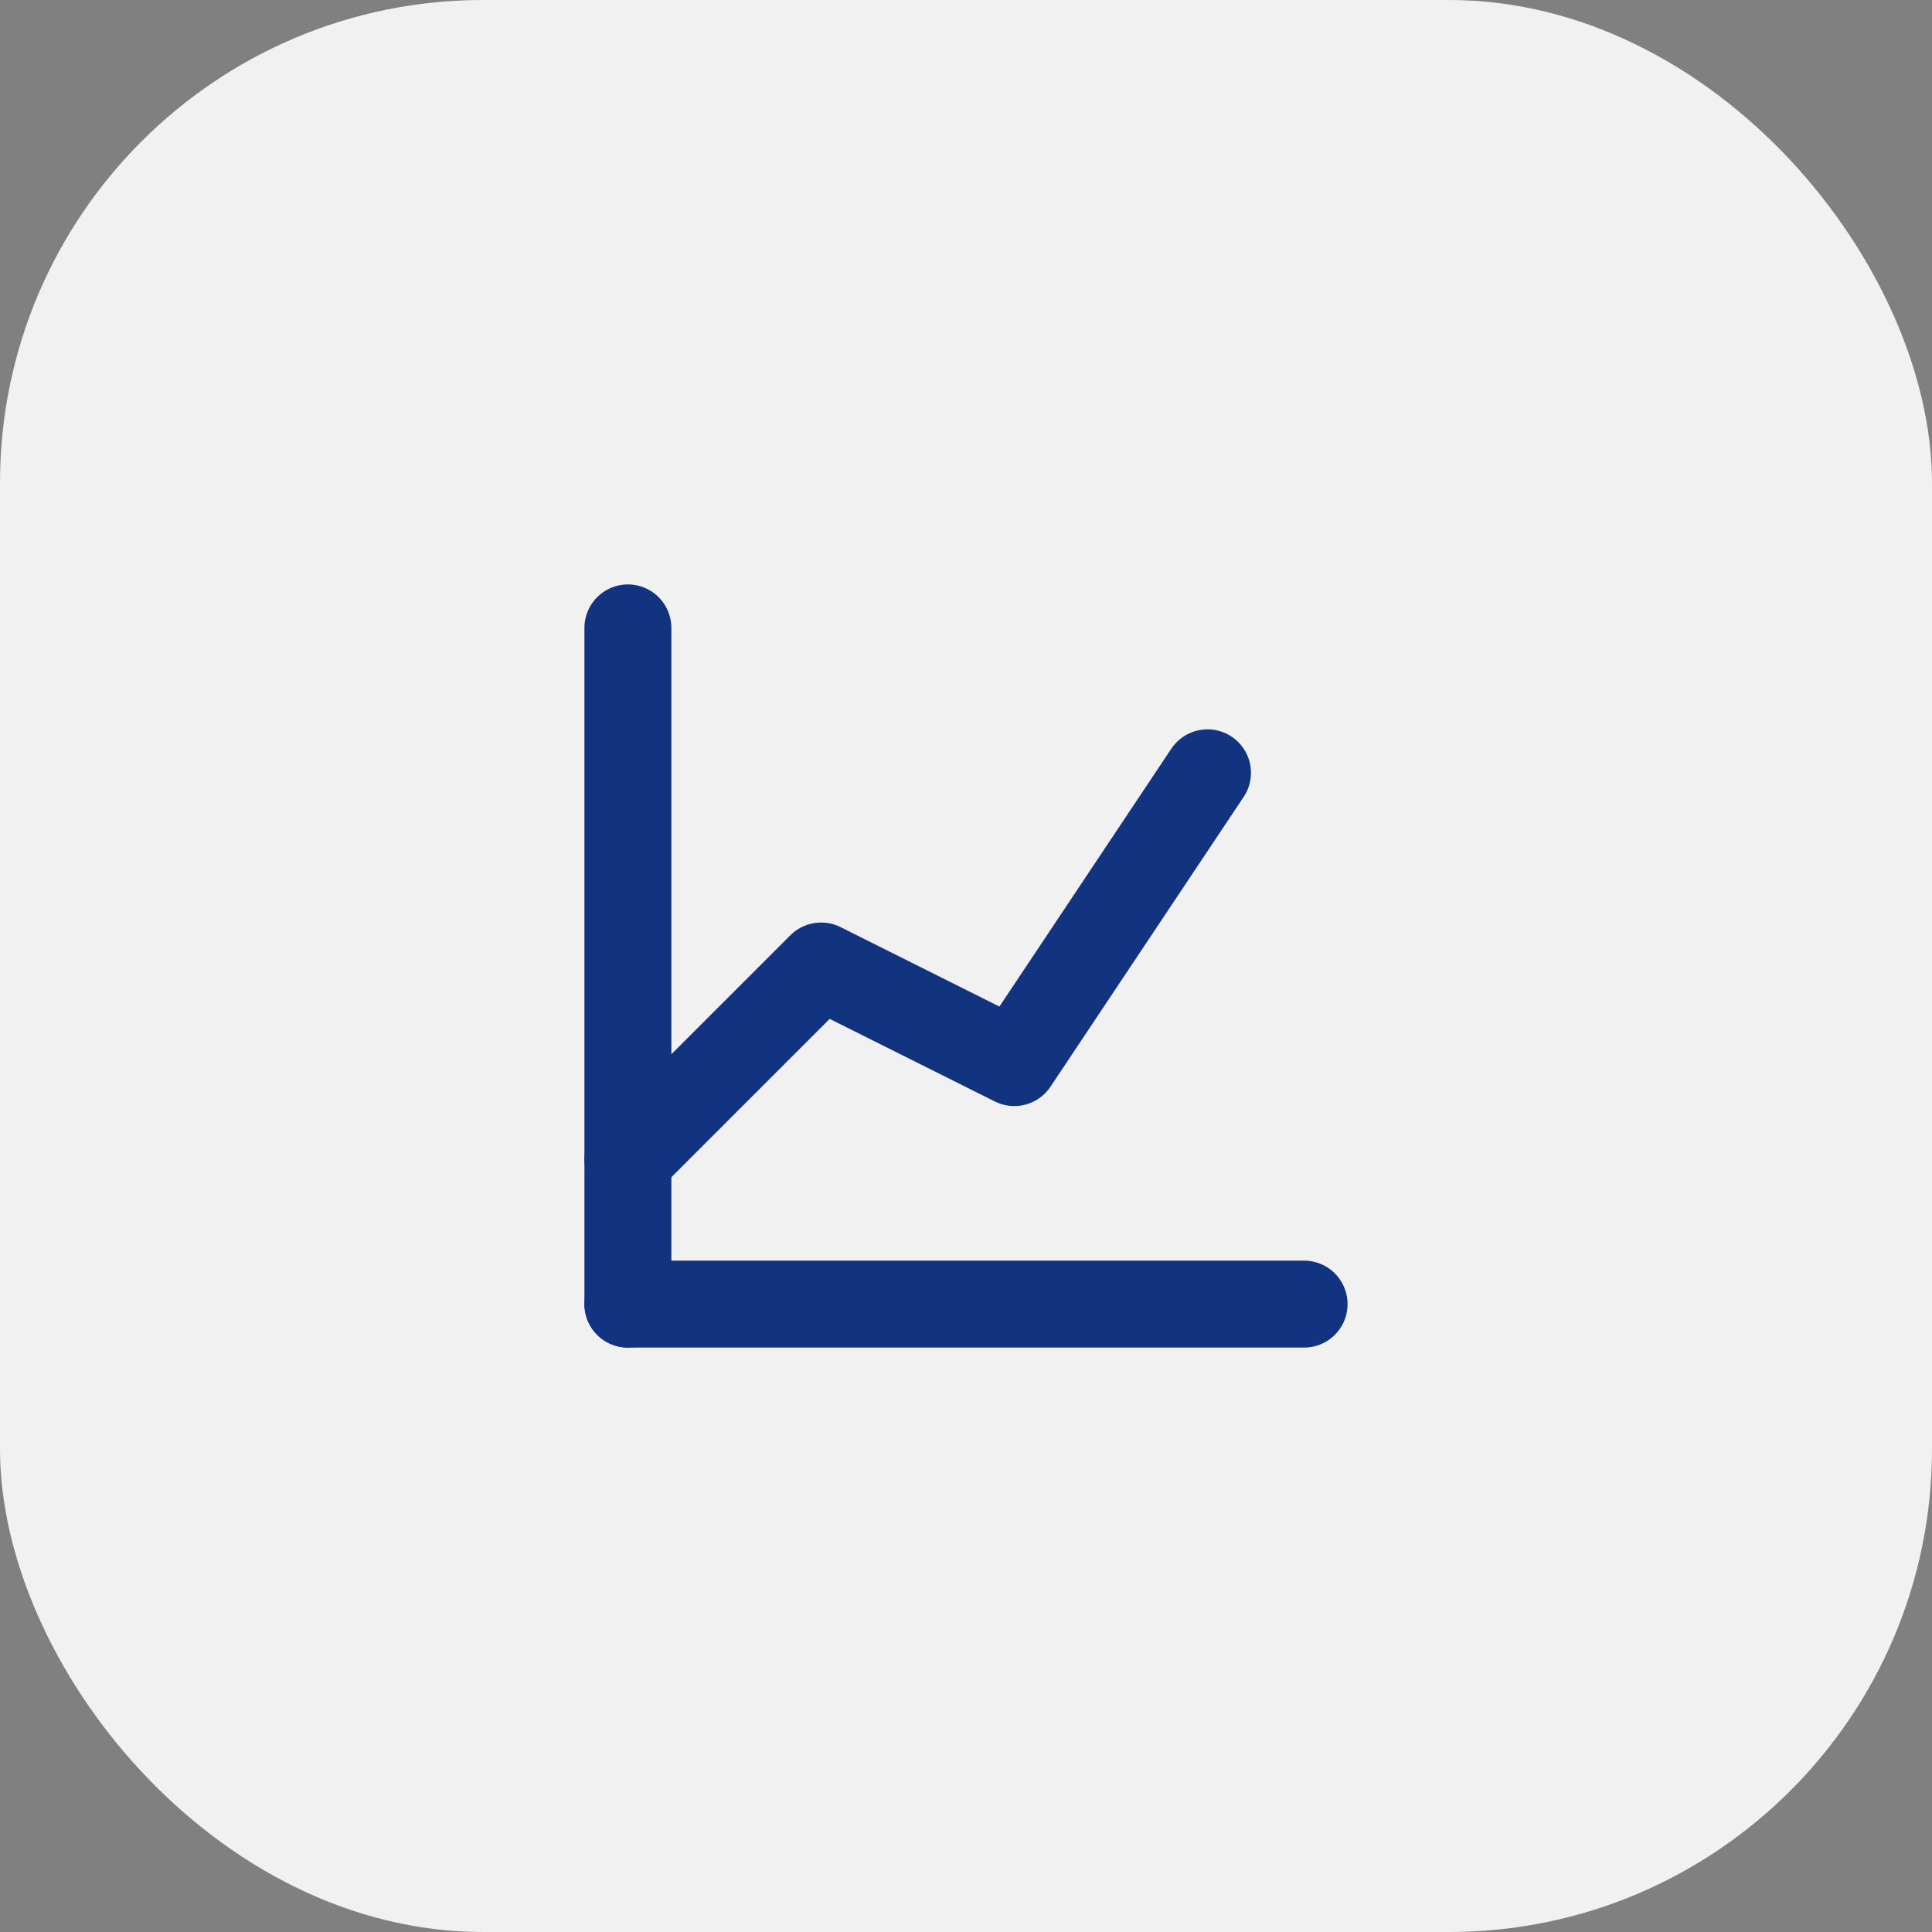 <svg width="150" height="150" viewBox="0 0 400 400" fill="none" xmlns="http://www.w3.org/2000/svg">
                        <rect x="0" y="0" width="400" height="400" fill="#808080" stroke="none"/>
                        <rect width="400" height="400" rx="100" fill="#f1f1f1"/>
                        <path d="M130 270H270" stroke="#123380" stroke-width="18" stroke-linecap="round"/>
                        <path d="M130 270V130" stroke="#123380" stroke-width="18" stroke-linecap="round"/>
                        <path d="M130 240L170 200L210 220L250 160" stroke="#123380" stroke-width="18" stroke-linecap="round" stroke-linejoin="round"/>
                    </svg>